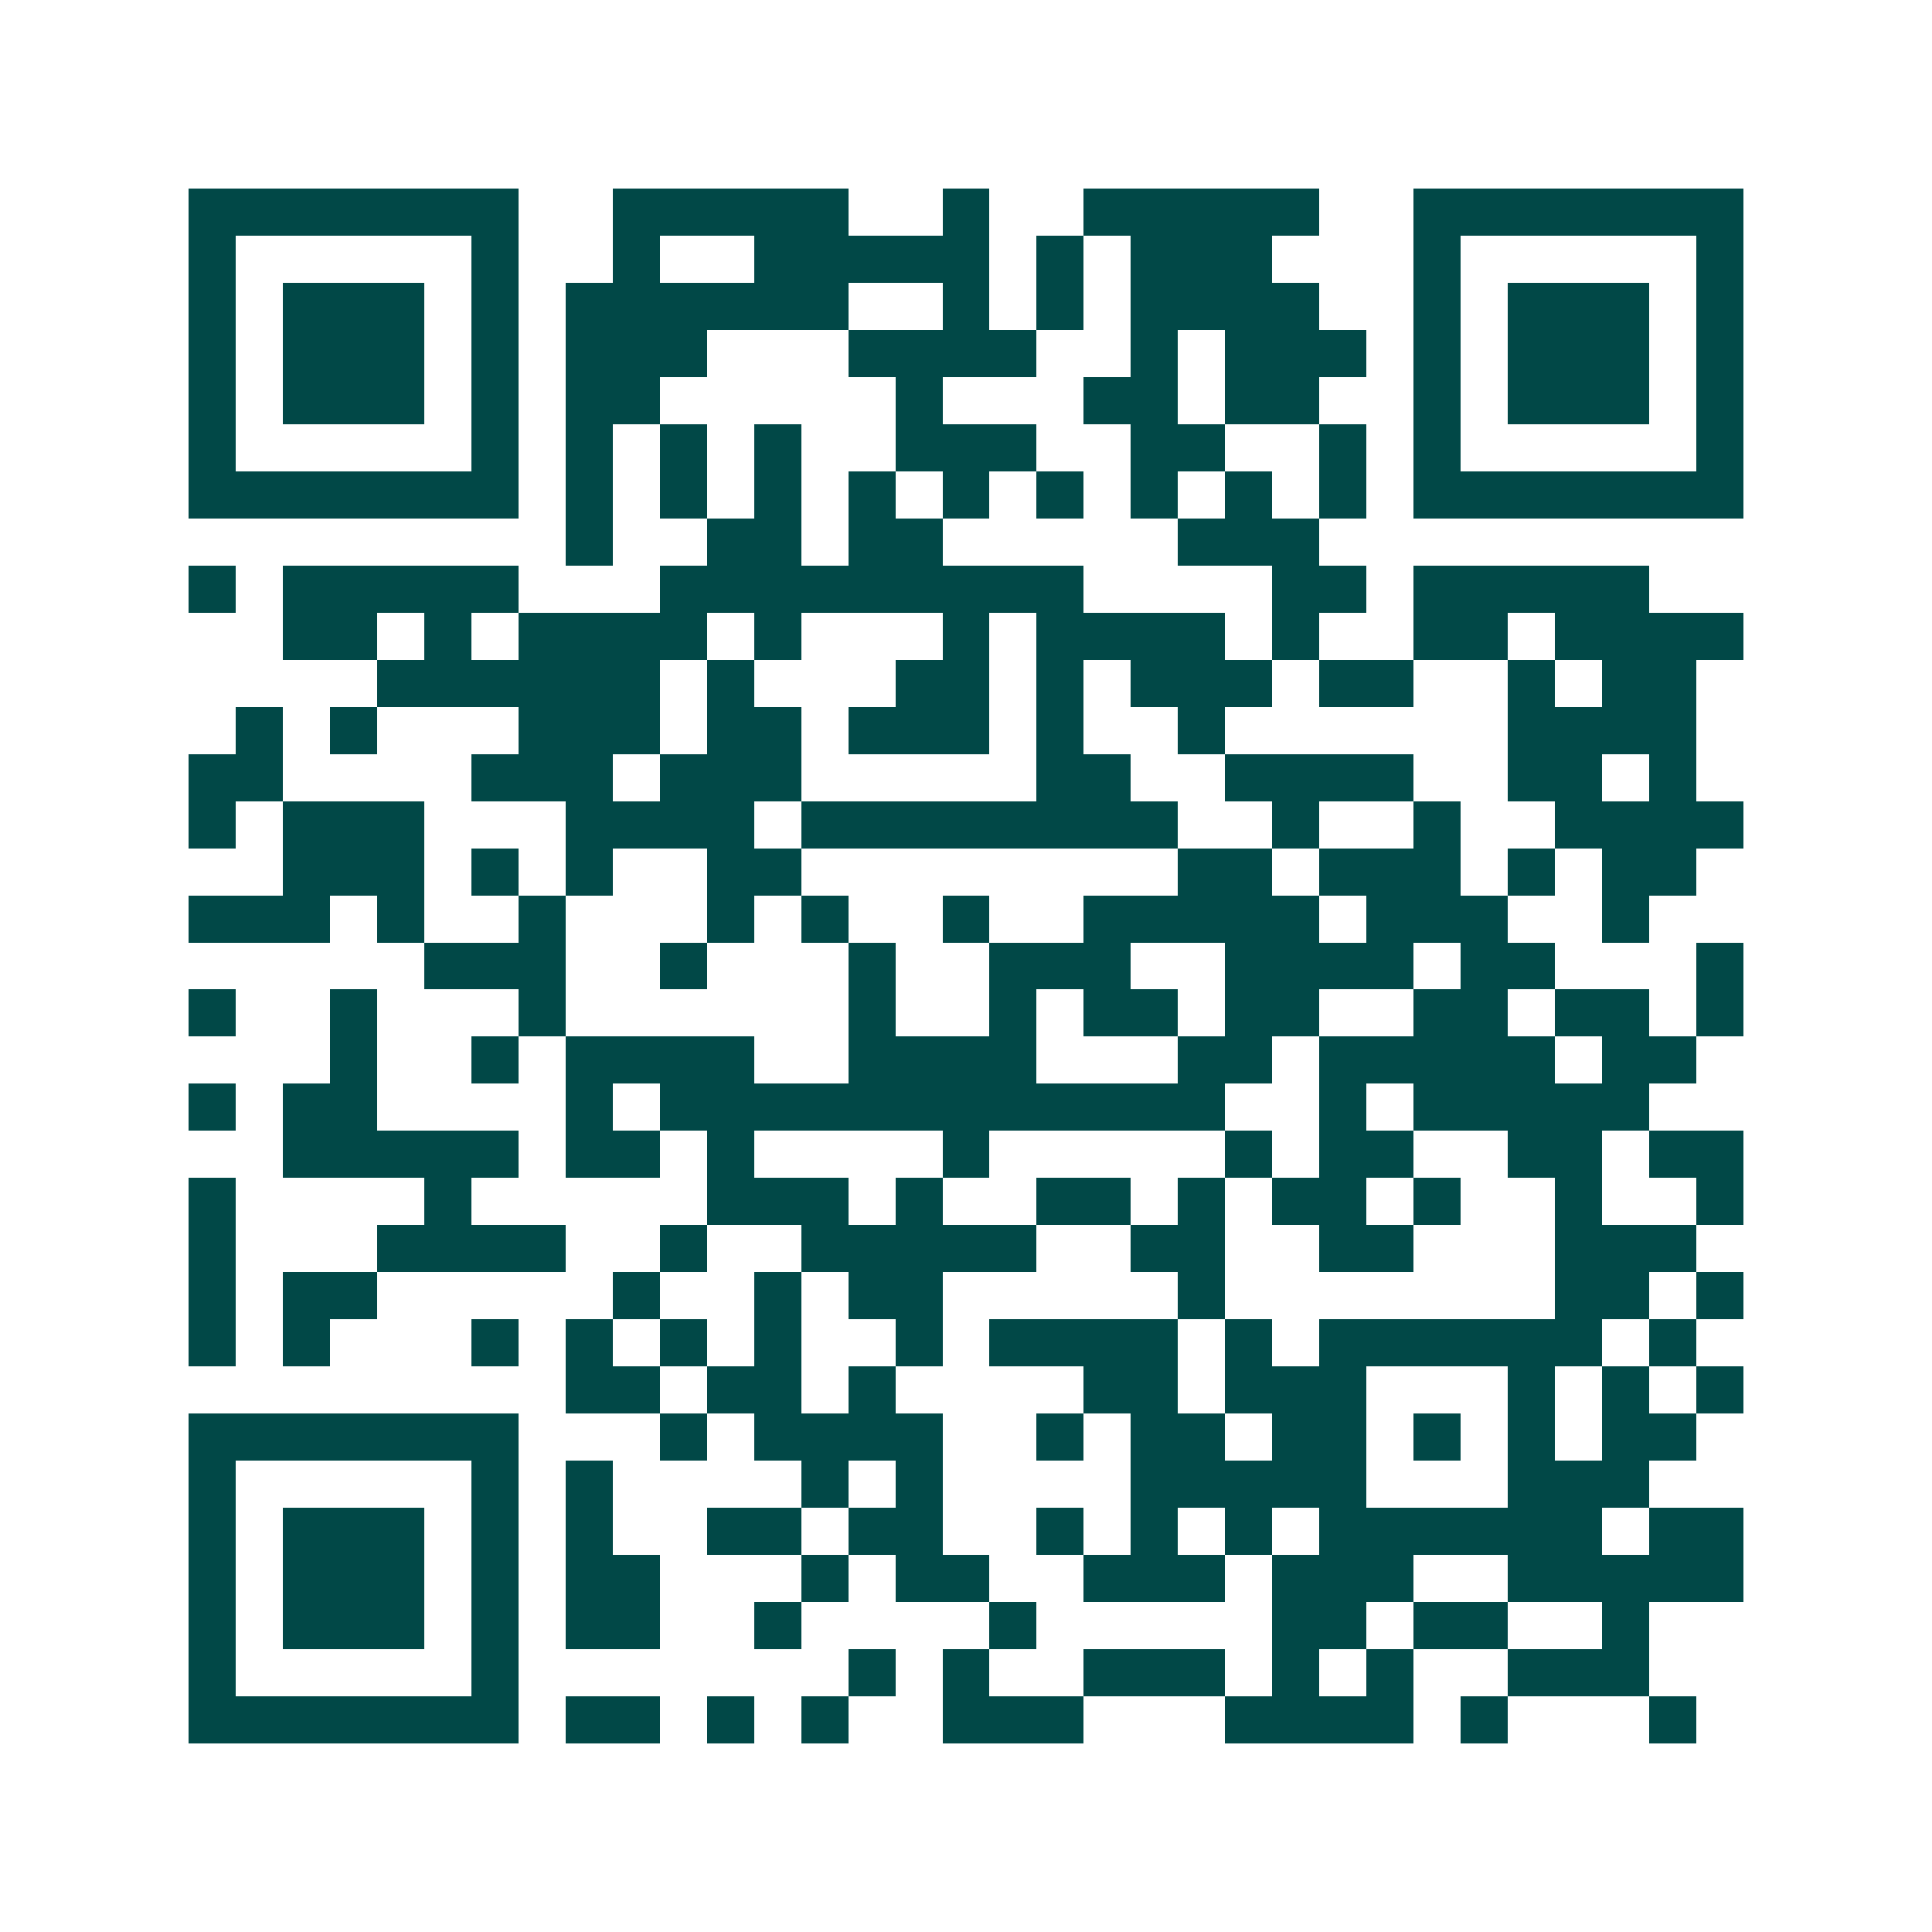 <svg xmlns="http://www.w3.org/2000/svg" width="200" height="200" viewBox="0 0 41 41" shape-rendering="crispEdges"><path fill="#ffffff" d="M0 0h41v41H0z"/><path stroke="#014847" d="M4 4.5h7m2 0h5m2 0h1m2 0h5m2 0h7M4 5.5h1m5 0h1m2 0h1m2 0h5m1 0h1m1 0h3m3 0h1m5 0h1M4 6.5h1m1 0h3m1 0h1m1 0h6m2 0h1m1 0h1m1 0h4m2 0h1m1 0h3m1 0h1M4 7.5h1m1 0h3m1 0h1m1 0h3m3 0h4m2 0h1m1 0h3m1 0h1m1 0h3m1 0h1M4 8.5h1m1 0h3m1 0h1m1 0h2m5 0h1m3 0h2m1 0h2m2 0h1m1 0h3m1 0h1M4 9.5h1m5 0h1m1 0h1m1 0h1m1 0h1m2 0h3m2 0h2m2 0h1m1 0h1m5 0h1M4 10.5h7m1 0h1m1 0h1m1 0h1m1 0h1m1 0h1m1 0h1m1 0h1m1 0h1m1 0h1m1 0h7M12 11.5h1m2 0h2m1 0h2m5 0h3M4 12.5h1m1 0h5m3 0h9m4 0h2m1 0h5M6 13.5h2m1 0h1m1 0h4m1 0h1m3 0h1m1 0h4m1 0h1m2 0h2m1 0h4M8 14.5h6m1 0h1m3 0h2m1 0h1m1 0h3m1 0h2m2 0h1m1 0h2M5 15.5h1m1 0h1m3 0h3m1 0h2m1 0h3m1 0h1m2 0h1m6 0h4M4 16.5h2m4 0h3m1 0h3m5 0h2m2 0h4m2 0h2m1 0h1M4 17.5h1m1 0h3m3 0h4m1 0h8m2 0h1m2 0h1m2 0h4M6 18.5h3m1 0h1m1 0h1m2 0h2m8 0h2m1 0h3m1 0h1m1 0h2M4 19.5h3m1 0h1m2 0h1m3 0h1m1 0h1m2 0h1m2 0h5m1 0h3m2 0h1M9 20.5h3m2 0h1m3 0h1m2 0h3m2 0h4m1 0h2m3 0h1M4 21.5h1m2 0h1m3 0h1m6 0h1m2 0h1m1 0h2m1 0h2m2 0h2m1 0h2m1 0h1M7 22.5h1m2 0h1m1 0h4m2 0h4m3 0h2m1 0h5m1 0h2M4 23.5h1m1 0h2m4 0h1m1 0h12m2 0h1m1 0h5M6 24.5h5m1 0h2m1 0h1m4 0h1m5 0h1m1 0h2m2 0h2m1 0h2M4 25.5h1m4 0h1m5 0h3m1 0h1m2 0h2m1 0h1m1 0h2m1 0h1m2 0h1m2 0h1M4 26.5h1m3 0h4m2 0h1m2 0h5m2 0h2m2 0h2m3 0h3M4 27.5h1m1 0h2m5 0h1m2 0h1m1 0h2m5 0h1m7 0h2m1 0h1M4 28.5h1m1 0h1m3 0h1m1 0h1m1 0h1m1 0h1m2 0h1m1 0h4m1 0h1m1 0h6m1 0h1M12 29.5h2m1 0h2m1 0h1m4 0h2m1 0h3m3 0h1m1 0h1m1 0h1M4 30.5h7m3 0h1m1 0h4m2 0h1m1 0h2m1 0h2m1 0h1m1 0h1m1 0h2M4 31.5h1m5 0h1m1 0h1m4 0h1m1 0h1m4 0h5m3 0h3M4 32.5h1m1 0h3m1 0h1m1 0h1m2 0h2m1 0h2m2 0h1m1 0h1m1 0h1m1 0h6m1 0h2M4 33.5h1m1 0h3m1 0h1m1 0h2m3 0h1m1 0h2m2 0h3m1 0h3m2 0h5M4 34.5h1m1 0h3m1 0h1m1 0h2m2 0h1m4 0h1m5 0h2m1 0h2m2 0h1M4 35.5h1m5 0h1m7 0h1m1 0h1m2 0h3m1 0h1m1 0h1m2 0h3M4 36.5h7m1 0h2m1 0h1m1 0h1m2 0h3m3 0h4m1 0h1m3 0h1"/></svg>
